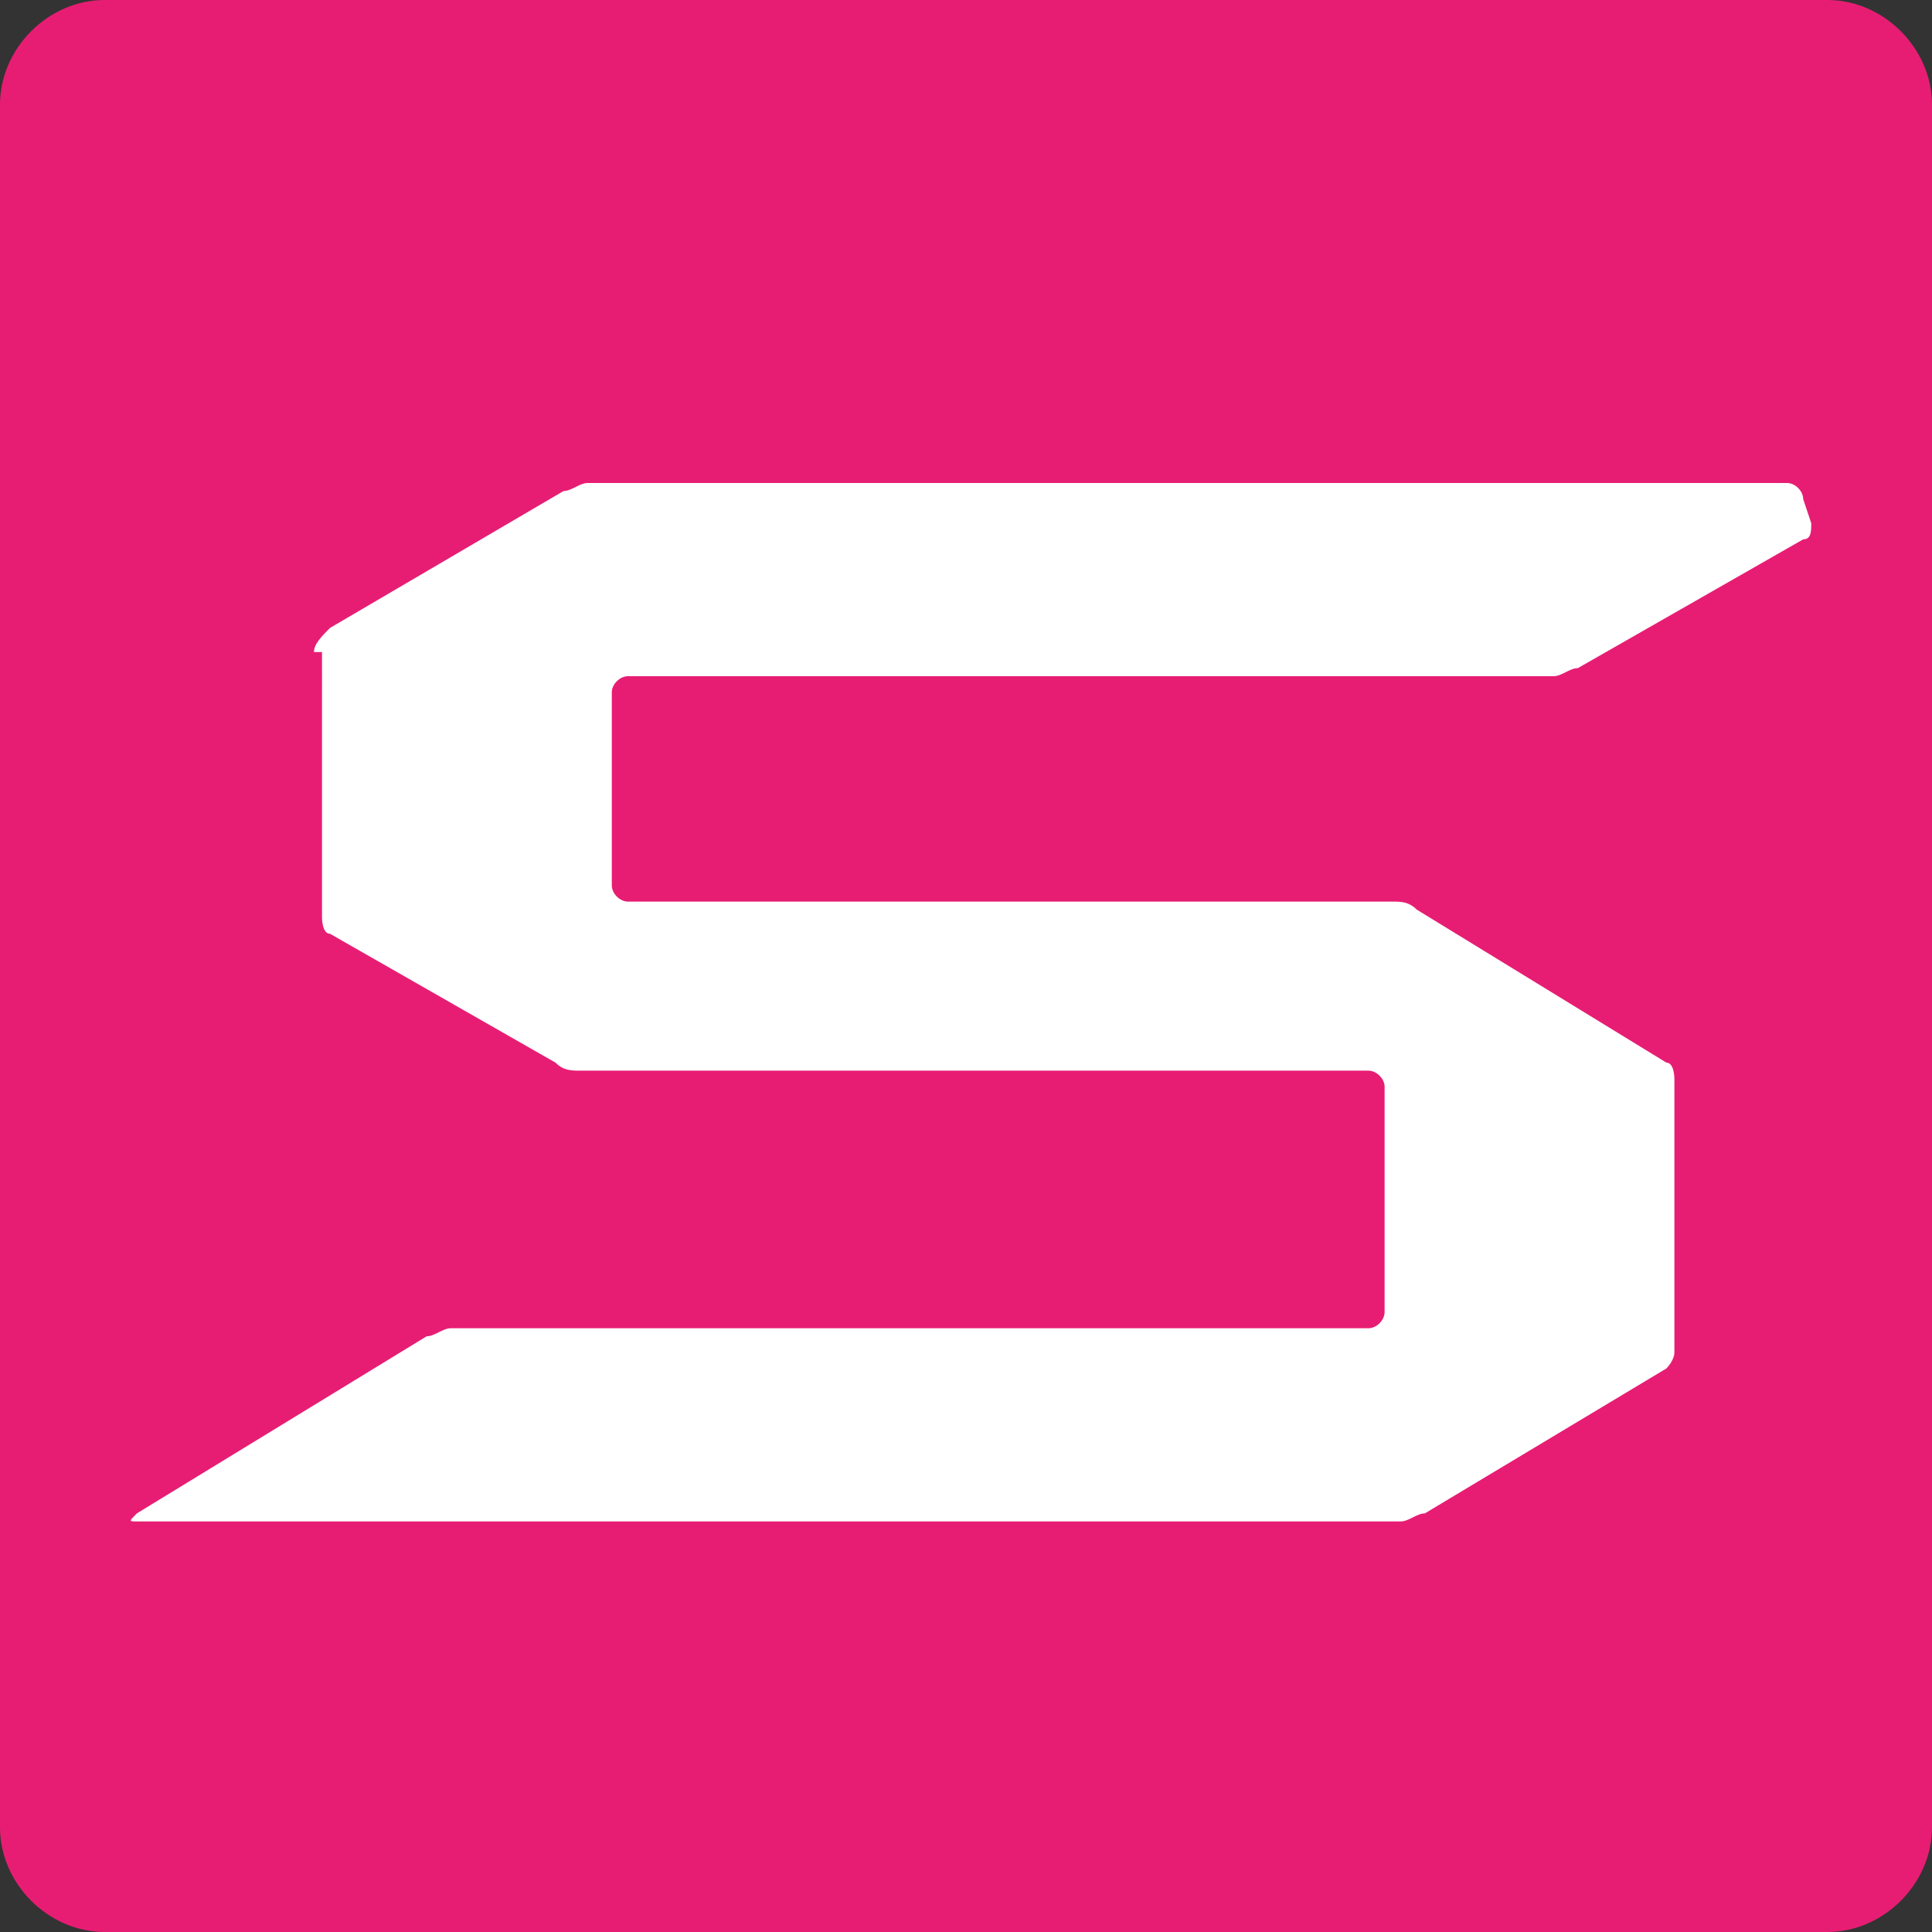 <?xml version="1.0" encoding="utf-8"?>
<!-- Generator: Adobe Illustrator 27.3.1, SVG Export Plug-In . SVG Version: 6.00 Build 0)  -->
<svg version="1.1" id="Ebene_1" xmlns="http://www.w3.org/2000/svg" xmlns:xlink="http://www.w3.org/1999/xlink" x="0px" y="0px"
	 width="24px" height="24px" viewBox="0 0 24 24" style="enable-background:new 0 0 24 24;" xml:space="preserve">
<rect x="0" y="0" width="24" height="24" fill="#333333" stroke="none"/>
<style type="text/css">
	.st0{fill:#E71D73;}
	.st1{fill:#FFFFFF;}
</style>
<g>
	<g>
		<path class="st0" d="M24,22.7c0,0.7-0.6,1.3-1.3,1.3H1.3C0.6,24,0,23.4,0,22.7V1.3C0,0.6,0.6,0,1.3,0h21.4C23.4,0,24,0.6,24,1.3
			V22.7z"/>
	</g>
</g>
<g>
	<path class="st1" d="M3.9,8.1C3.9,8,4,7.9,4.1,7.8L7,6.1c0.1,0,0.2-0.1,0.3-0.1l14.9,0c0.1,0,0.2,0.1,0.2,0.2l0.1,0.3
		c0,0.1,0,0.2-0.1,0.2l-2.8,1.6c-0.1,0-0.2,0.1-0.3,0.1l-11.5,0c-0.1,0-0.2,0.1-0.2,0.2V11c0,0.1,0.1,0.2,0.2,0.2l9.5,0
		c0.1,0,0.2,0,0.3,0.1l3.1,1.9c0.1,0,0.1,0.2,0.1,0.2l0,3.4c0,0.1-0.1,0.2-0.1,0.2l-3,1.8c-0.1,0-0.2,0.1-0.3,0.1H1.7
		c-0.1,0-0.1,0,0-0.1l3.6-2.2c0.1,0,0.2-0.1,0.3-0.1l11.4,0c0.1,0,0.2-0.1,0.2-0.2v-2.8c0-0.1-0.1-0.2-0.2-0.2H7.2
		c-0.1,0-0.2,0-0.3-0.1l-2.8-1.6c-0.1,0-0.1-0.2-0.1-0.2V8.1z"/>
</g>
</svg>
